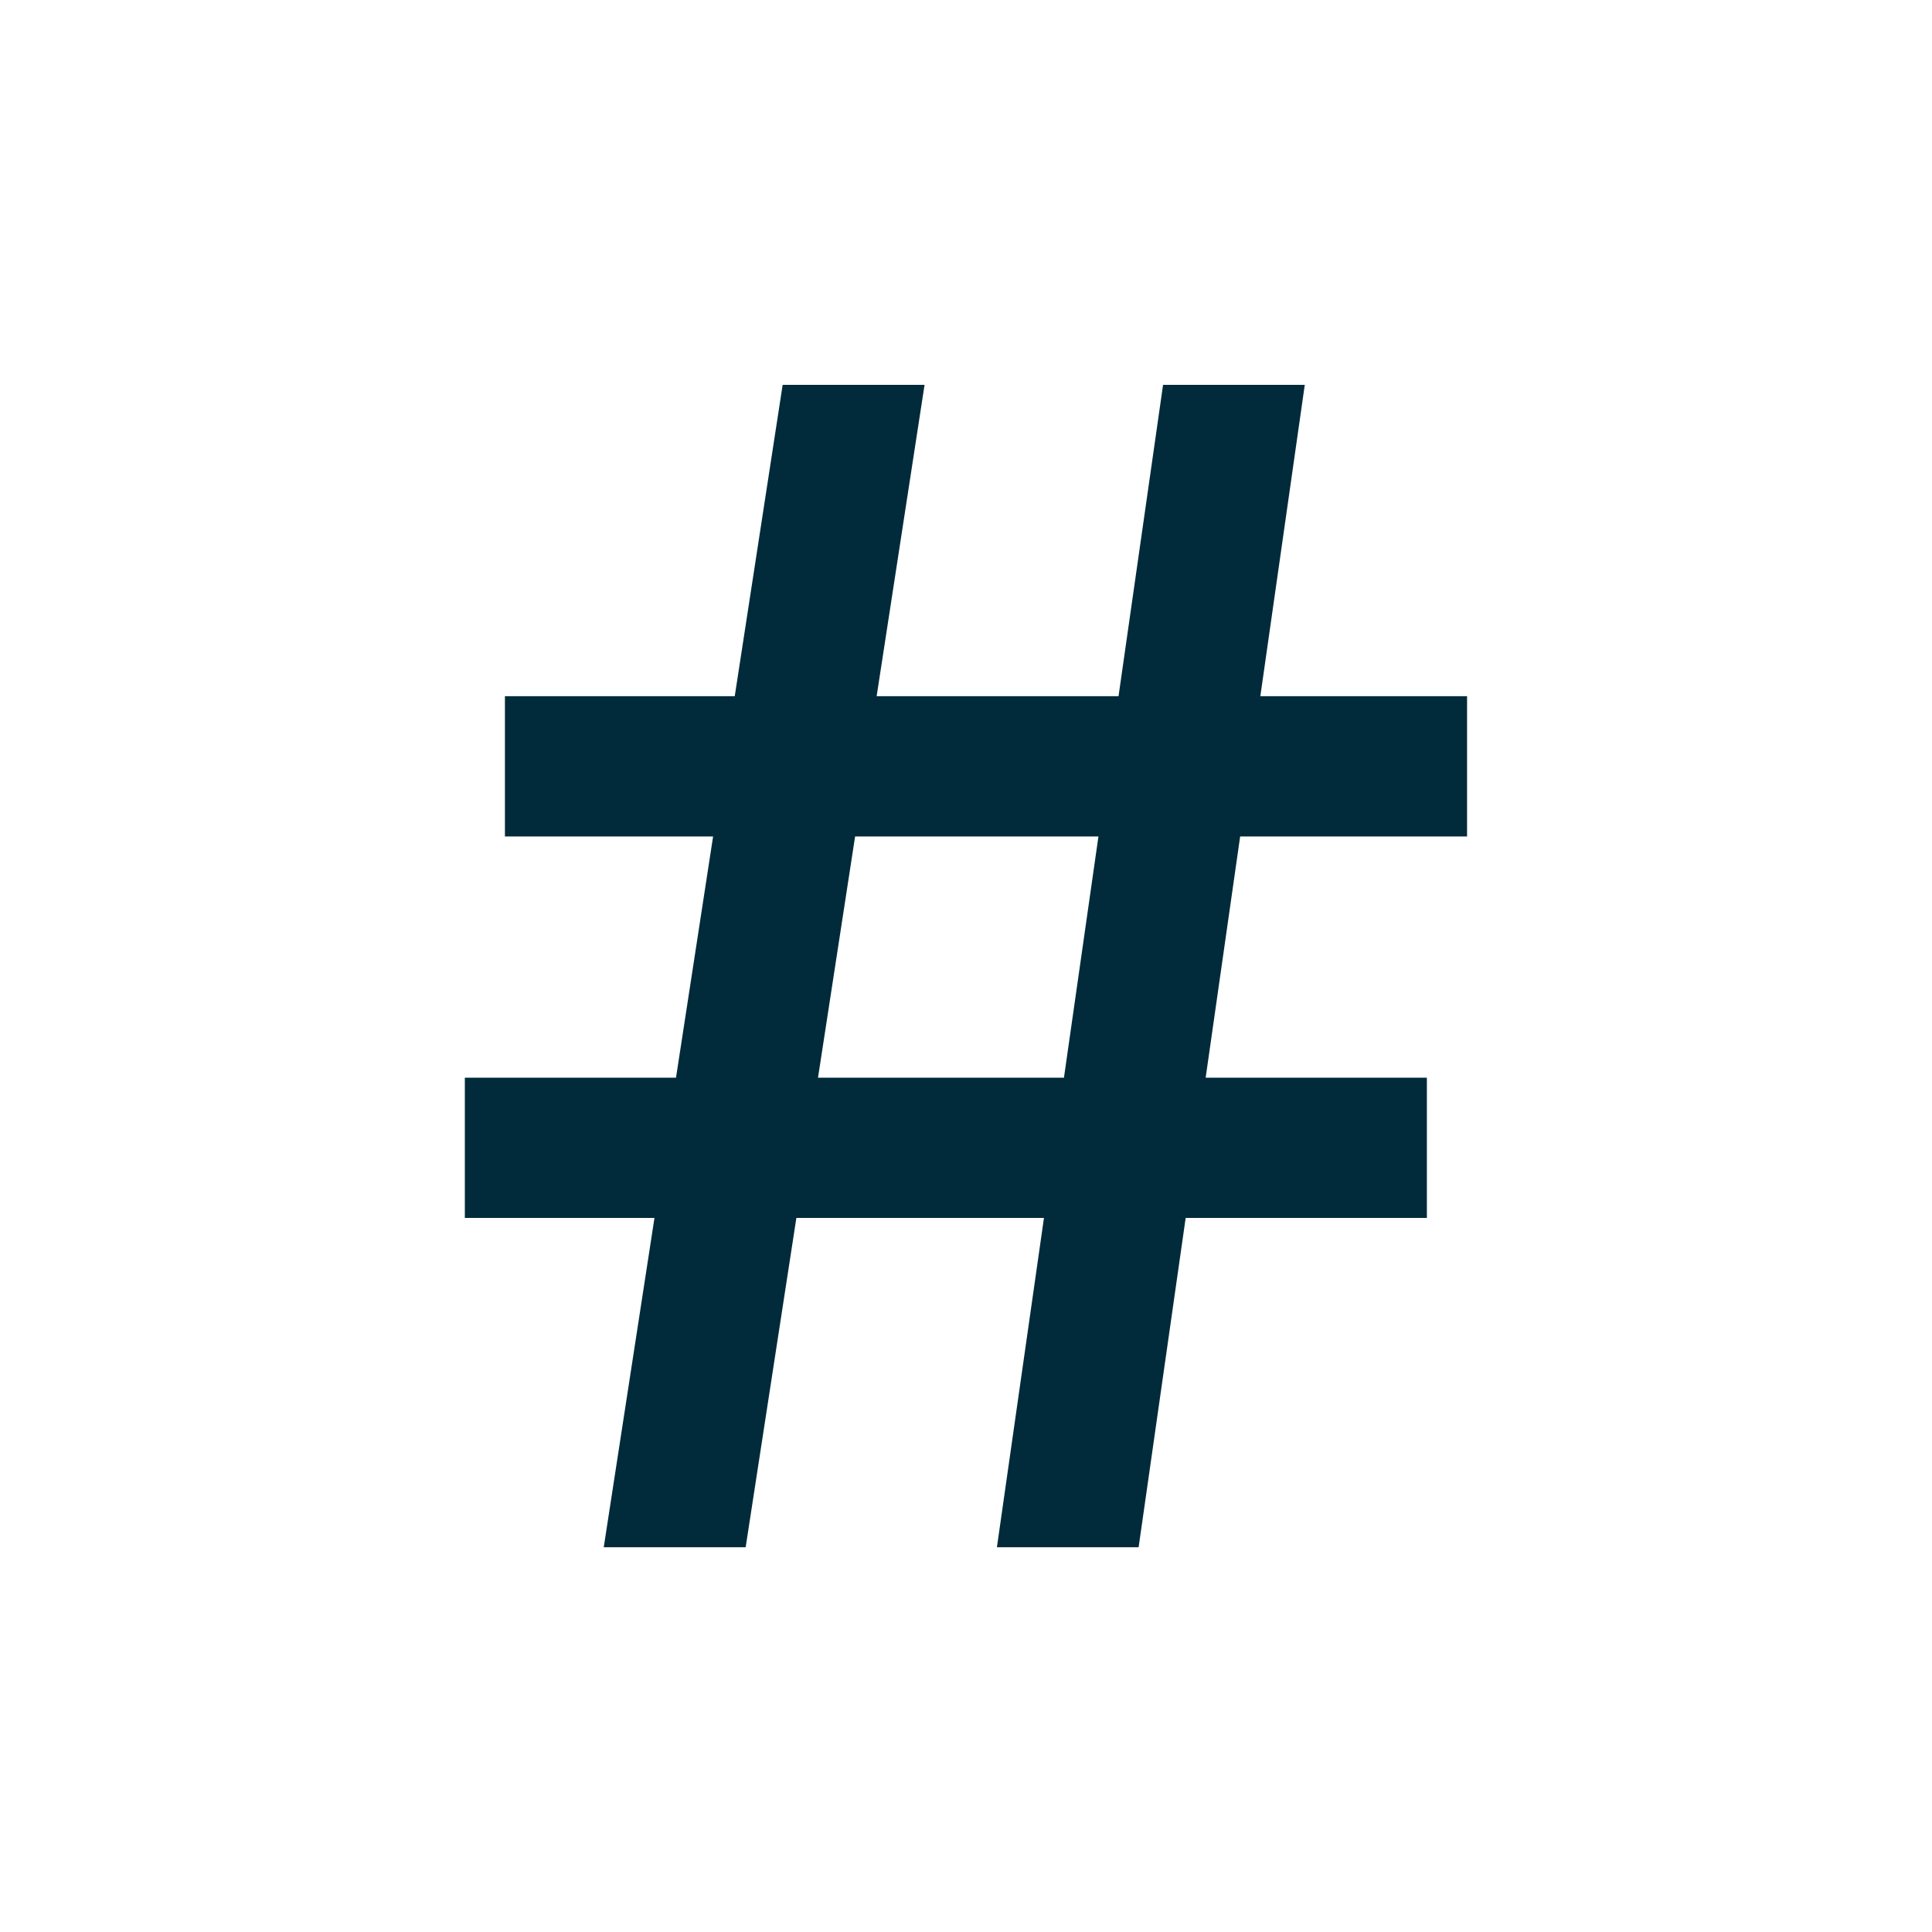 <?xml version="1.0" encoding="UTF-8"?><svg id="Layer_1" xmlns="http://www.w3.org/2000/svg" viewBox="0 0 200 200"><defs><style>.cls-1{fill:#012b3a;}</style></defs><path class="cls-1" d="M151.87,86.59v-14.52h-21.4l4.6-32.23h-14.67l-4.61,32.23h-25.04l4.96-32.23h-14.69l-4.96,32.23h-23.79v14.52h21.55l-3.84,24.97h-21.86v14.52h19.63l-5.25,34.09h14.69l5.25-34.09h25.63l-4.87,34.09h14.67l4.87-34.09h24.97v-14.52h-22.9l3.57-24.97h23.48Zm-41.72,24.97h-25.47l3.84-24.97h25.19l-3.57,24.97Z"/></svg>